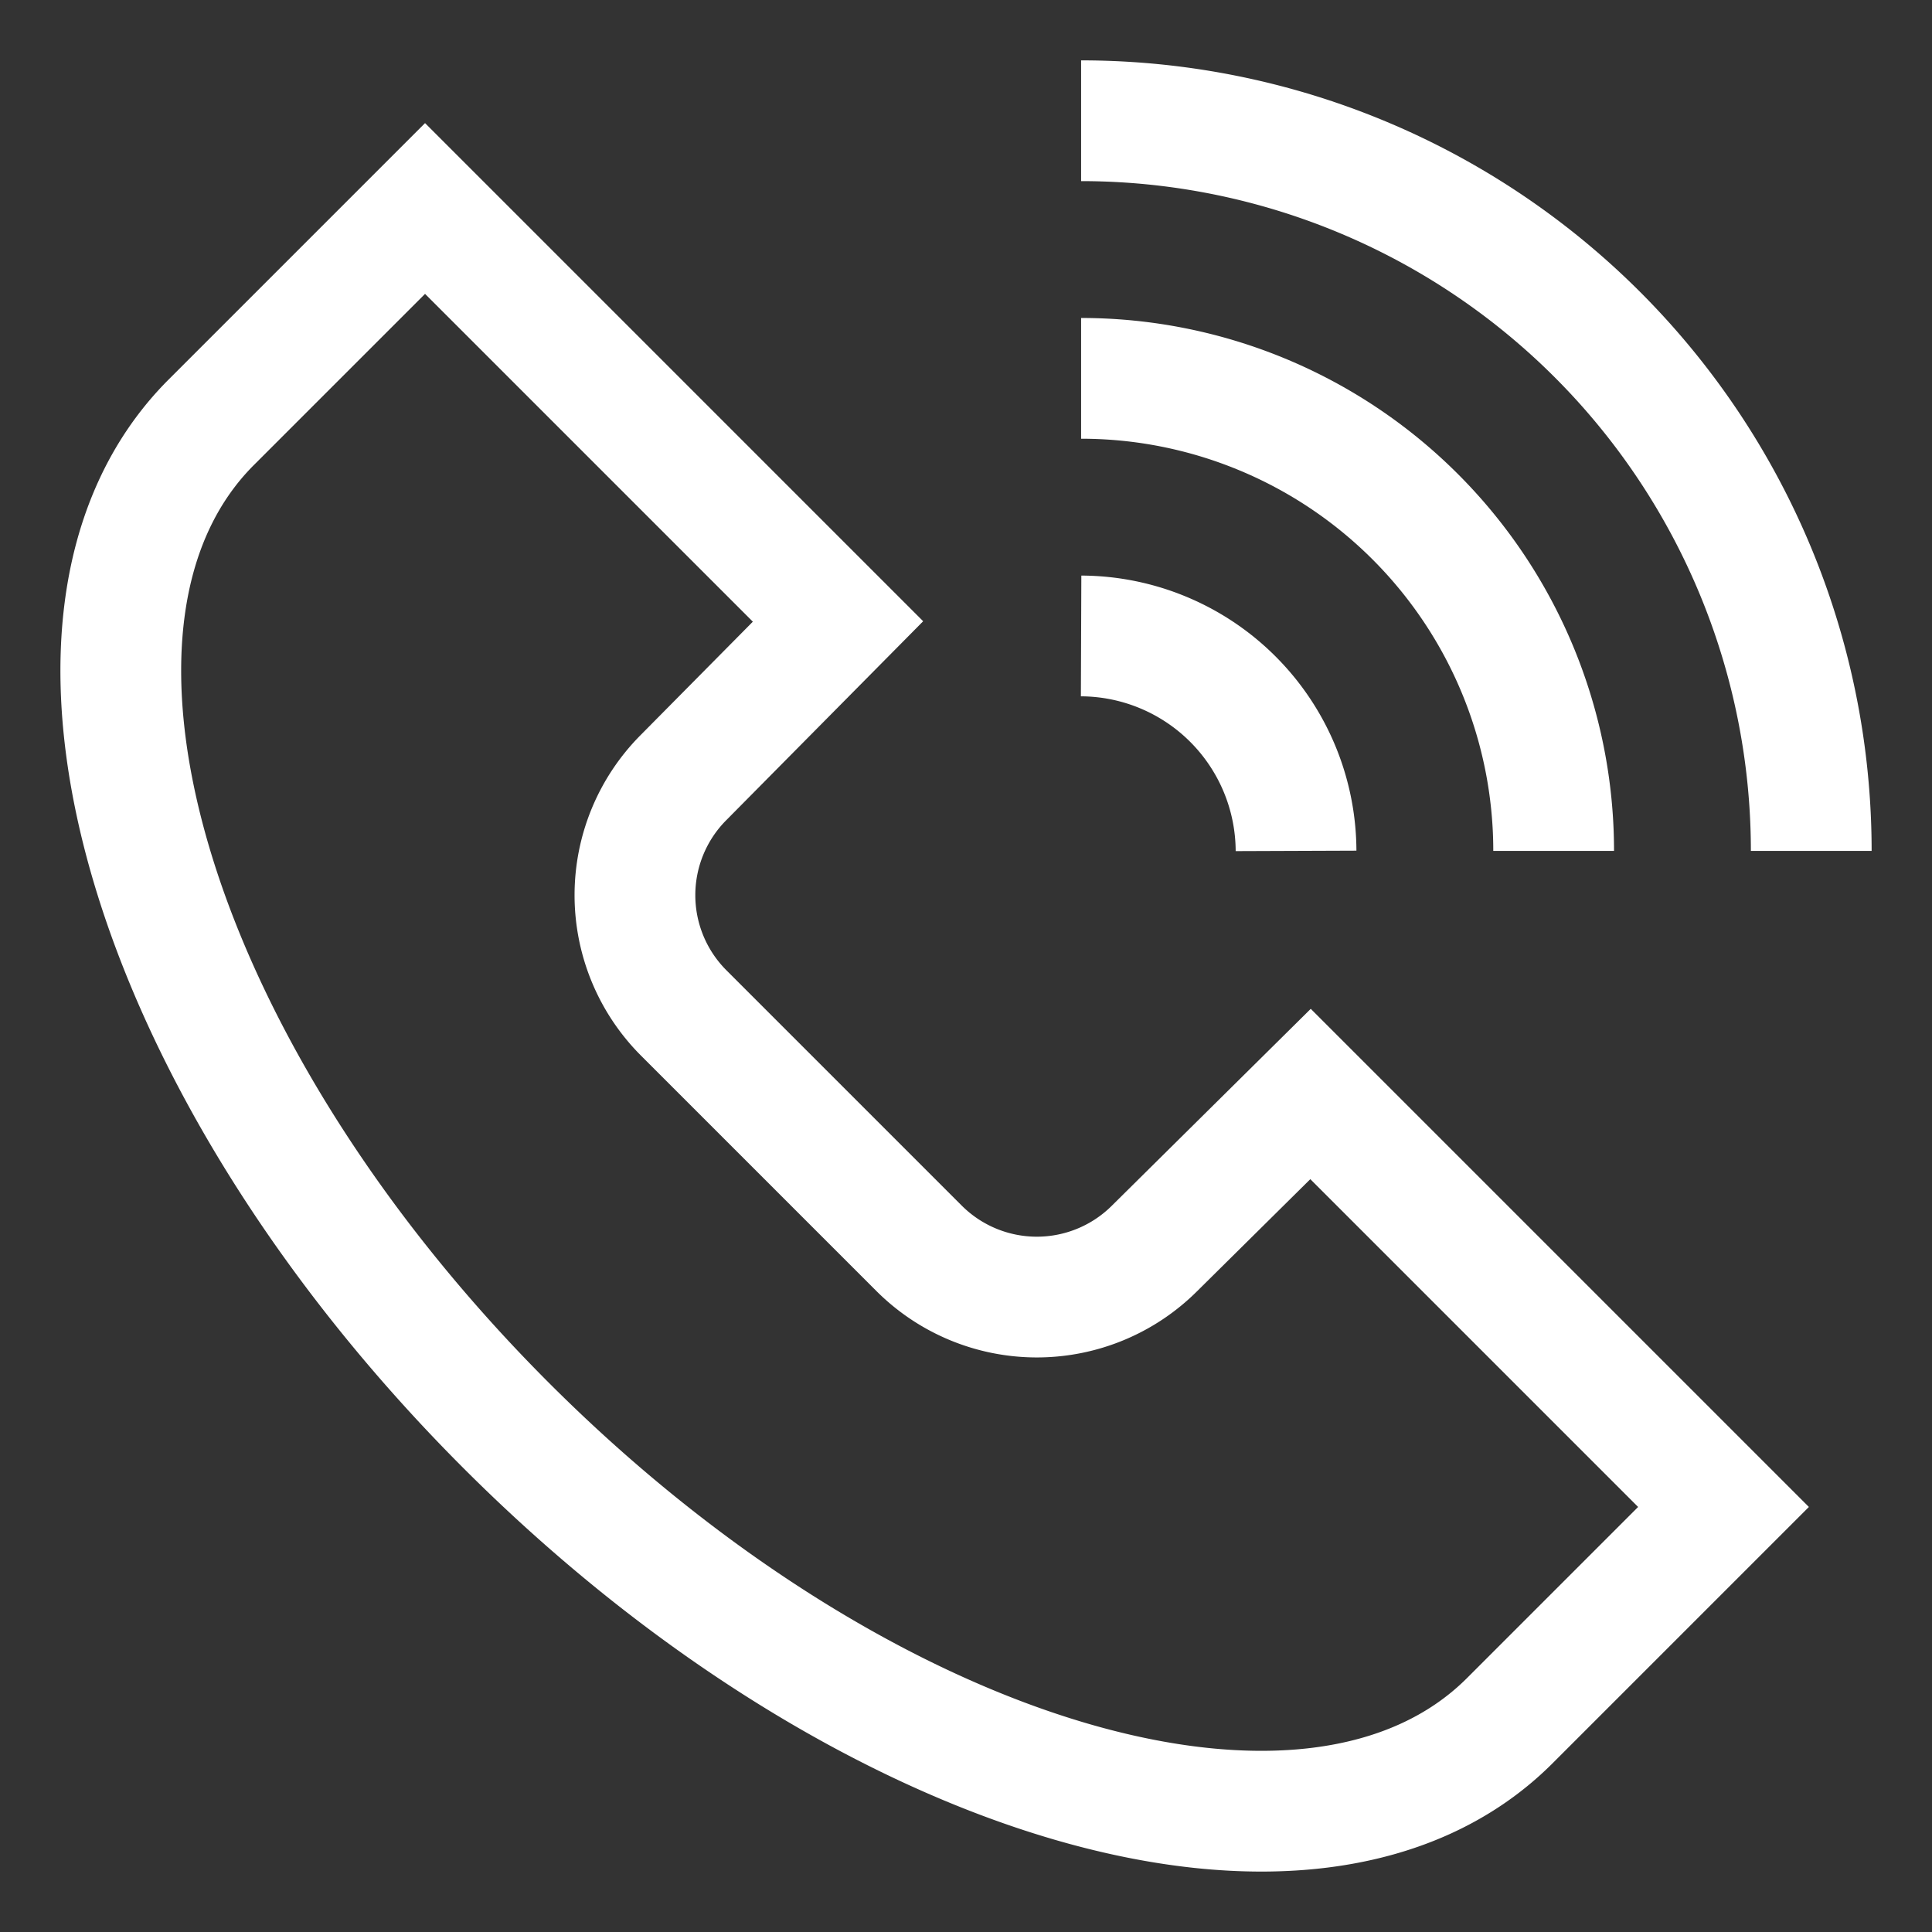 <svg id="Layer_1" data-name="Layer 1" xmlns="http://www.w3.org/2000/svg" viewBox="0 0 24 24" stroke-width="1.5" width="24" height="24" color="#fff"><rect x="0" y="0" width="24" height="24" fill="#333333" stroke="none"/><defs><style>.cls-6376396cc3a86d32eae6f10f-1{fill:none;stroke:currentColor;stroke-miterlimit:10;}</style></defs><path class="cls-6376396cc3a86d32eae6f10f-1" d="M13.43,7.9a2.68,2.68,0,0,1,2.67,2.67"></path><path class="cls-6376396cc3a86d32eae6f10f-1" d="M13.43,4.7a5.87,5.87,0,0,1,5.87,5.87"></path><path class="cls-6376396cc3a86d32eae6f10f-1" d="M13.43,1.5a9.07,9.07,0,0,1,9.07,9.07"></path><path class="cls-6376396cc3a86d32eae6f10f-1" d="M18.75,21.38c-2.43,2.42-8,.79-12.46-3.67S.2,7.68,2.62,5.25L5.28,2.59l5.13,5.13L8.49,9.66a2.07,2.07,0,0,0,0,2.92l2.93,2.93a2.07,2.07,0,0,0,2.92,0l1.94-1.92,5.13,5.13Z"></path></svg>